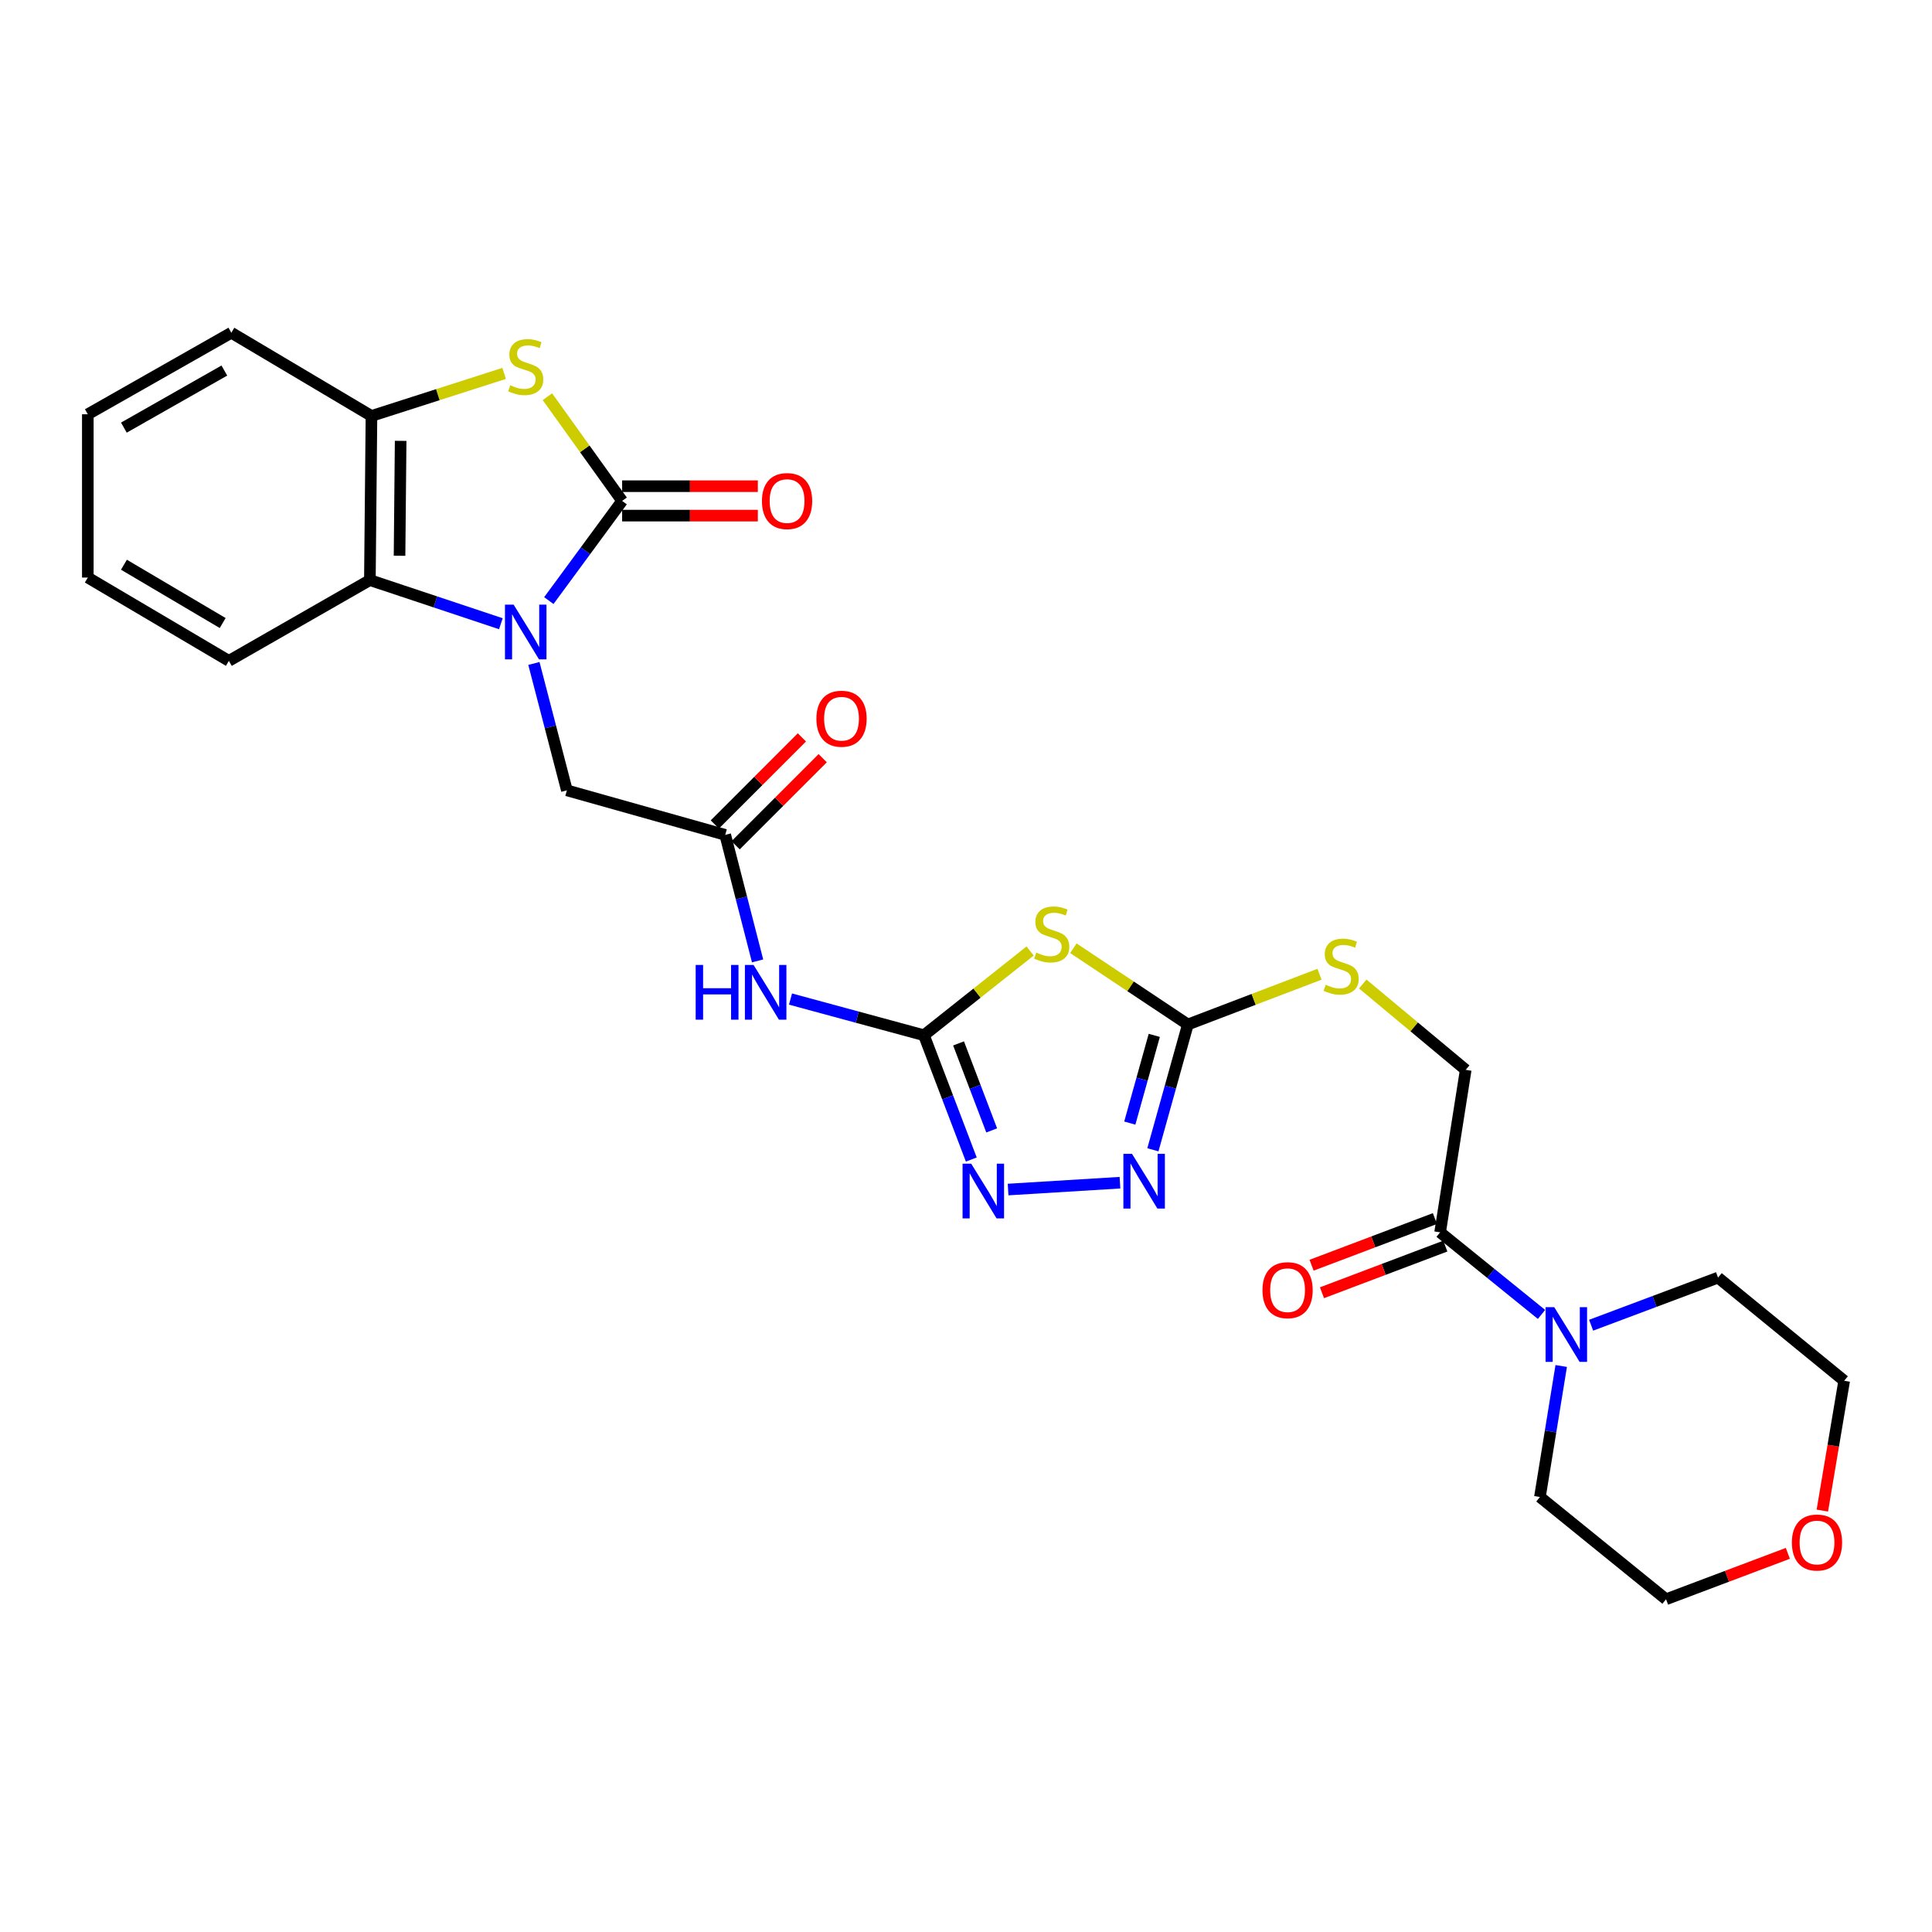 <?xml version='1.0' encoding='iso-8859-1'?>
<svg version='1.1' baseProfile='full'
              xmlns='http://www.w3.org/2000/svg'
                      xmlns:rdkit='http://www.rdkit.org/xml'
                      xmlns:xlink='http://www.w3.org/1999/xlink'
                  xml:space='preserve'
width='1000px' height='1000px' viewBox='0 0 1000 1000'>
<!-- END OF HEADER -->
<rect style='opacity:1.0;fill:#FFFFFF;stroke:none' width='1000' height='1000' x='0' y='0'> </rect>
<path class='bond-0' d='M 284.076,310.861 L 303.046,285.066' style='fill:none;fill-rule:evenodd;stroke:#0000FF;stroke-width:6px;stroke-linecap:butt;stroke-linejoin:miter;stroke-opacity:1' />
<path class='bond-0' d='M 303.046,285.066 L 322.016,259.27' style='fill:none;fill-rule:evenodd;stroke:#000000;stroke-width:6px;stroke-linecap:butt;stroke-linejoin:miter;stroke-opacity:1' />
<path class='bond-8' d='M 259.248,322.841 L 225.348,311.548' style='fill:none;fill-rule:evenodd;stroke:#0000FF;stroke-width:6px;stroke-linecap:butt;stroke-linejoin:miter;stroke-opacity:1' />
<path class='bond-8' d='M 225.348,311.548 L 191.448,300.255' style='fill:none;fill-rule:evenodd;stroke:#000000;stroke-width:6px;stroke-linecap:butt;stroke-linejoin:miter;stroke-opacity:1' />
<path class='bond-13' d='M 276.345,343.404 L 284.882,376.241' style='fill:none;fill-rule:evenodd;stroke:#0000FF;stroke-width:6px;stroke-linecap:butt;stroke-linejoin:miter;stroke-opacity:1' />
<path class='bond-13' d='M 284.882,376.241 L 293.418,409.079' style='fill:none;fill-rule:evenodd;stroke:#000000;stroke-width:6px;stroke-linecap:butt;stroke-linejoin:miter;stroke-opacity:1' />
<path class='bond-3' d='M 322.016,259.27 L 302.675,232.302' style='fill:none;fill-rule:evenodd;stroke:#000000;stroke-width:6px;stroke-linecap:butt;stroke-linejoin:miter;stroke-opacity:1' />
<path class='bond-3' d='M 302.675,232.302 L 283.335,205.333' style='fill:none;fill-rule:evenodd;stroke:#CCCC00;stroke-width:6px;stroke-linecap:butt;stroke-linejoin:miter;stroke-opacity:1' />
<path class='bond-15' d='M 322.016,266.885 L 357.134,266.885' style='fill:none;fill-rule:evenodd;stroke:#000000;stroke-width:6px;stroke-linecap:butt;stroke-linejoin:miter;stroke-opacity:1' />
<path class='bond-15' d='M 357.134,266.885 L 392.253,266.885' style='fill:none;fill-rule:evenodd;stroke:#FF0000;stroke-width:6px;stroke-linecap:butt;stroke-linejoin:miter;stroke-opacity:1' />
<path class='bond-15' d='M 322.016,251.655 L 357.134,251.655' style='fill:none;fill-rule:evenodd;stroke:#000000;stroke-width:6px;stroke-linecap:butt;stroke-linejoin:miter;stroke-opacity:1' />
<path class='bond-15' d='M 357.134,251.655 L 392.253,251.655' style='fill:none;fill-rule:evenodd;stroke:#FF0000;stroke-width:6px;stroke-linecap:butt;stroke-linejoin:miter;stroke-opacity:1' />
<path class='bond-1' d='M 478.239,535.84 L 443.702,526.475' style='fill:none;fill-rule:evenodd;stroke:#000000;stroke-width:6px;stroke-linecap:butt;stroke-linejoin:miter;stroke-opacity:1' />
<path class='bond-1' d='M 443.702,526.475 L 409.165,517.11' style='fill:none;fill-rule:evenodd;stroke:#0000FF;stroke-width:6px;stroke-linecap:butt;stroke-linejoin:miter;stroke-opacity:1' />
<path class='bond-2' d='M 478.239,535.84 L 505.717,514.035' style='fill:none;fill-rule:evenodd;stroke:#000000;stroke-width:6px;stroke-linecap:butt;stroke-linejoin:miter;stroke-opacity:1' />
<path class='bond-2' d='M 505.717,514.035 L 533.195,492.23' style='fill:none;fill-rule:evenodd;stroke:#CCCC00;stroke-width:6px;stroke-linecap:butt;stroke-linejoin:miter;stroke-opacity:1' />
<path class='bond-5' d='M 478.239,535.84 L 490.491,568.006' style='fill:none;fill-rule:evenodd;stroke:#000000;stroke-width:6px;stroke-linecap:butt;stroke-linejoin:miter;stroke-opacity:1' />
<path class='bond-5' d='M 490.491,568.006 L 502.744,600.172' style='fill:none;fill-rule:evenodd;stroke:#0000FF;stroke-width:6px;stroke-linecap:butt;stroke-linejoin:miter;stroke-opacity:1' />
<path class='bond-5' d='M 496.146,540.069 L 504.723,562.585' style='fill:none;fill-rule:evenodd;stroke:#000000;stroke-width:6px;stroke-linecap:butt;stroke-linejoin:miter;stroke-opacity:1' />
<path class='bond-5' d='M 504.723,562.585 L 513.3,585.101' style='fill:none;fill-rule:evenodd;stroke:#0000FF;stroke-width:6px;stroke-linecap:butt;stroke-linejoin:miter;stroke-opacity:1' />
<path class='bond-4' d='M 555.582,490.807 L 585.207,510.54' style='fill:none;fill-rule:evenodd;stroke:#CCCC00;stroke-width:6px;stroke-linecap:butt;stroke-linejoin:miter;stroke-opacity:1' />
<path class='bond-4' d='M 585.207,510.54 L 614.831,530.273' style='fill:none;fill-rule:evenodd;stroke:#000000;stroke-width:6px;stroke-linecap:butt;stroke-linejoin:miter;stroke-opacity:1' />
<path class='bond-28' d='M 260.938,193.273 L 226.603,204.286' style='fill:none;fill-rule:evenodd;stroke:#CCCC00;stroke-width:6px;stroke-linecap:butt;stroke-linejoin:miter;stroke-opacity:1' />
<path class='bond-28' d='M 226.603,204.286 L 192.268,215.299' style='fill:none;fill-rule:evenodd;stroke:#000000;stroke-width:6px;stroke-linecap:butt;stroke-linejoin:miter;stroke-opacity:1' />
<path class='bond-14' d='M 614.831,530.273 L 648.903,517.274' style='fill:none;fill-rule:evenodd;stroke:#000000;stroke-width:6px;stroke-linecap:butt;stroke-linejoin:miter;stroke-opacity:1' />
<path class='bond-14' d='M 648.903,517.274 L 682.975,504.274' style='fill:none;fill-rule:evenodd;stroke:#CCCC00;stroke-width:6px;stroke-linecap:butt;stroke-linejoin:miter;stroke-opacity:1' />
<path class='bond-30' d='M 614.831,530.273 L 605.784,562.702' style='fill:none;fill-rule:evenodd;stroke:#000000;stroke-width:6px;stroke-linecap:butt;stroke-linejoin:miter;stroke-opacity:1' />
<path class='bond-30' d='M 605.784,562.702 L 596.737,595.131' style='fill:none;fill-rule:evenodd;stroke:#0000FF;stroke-width:6px;stroke-linecap:butt;stroke-linejoin:miter;stroke-opacity:1' />
<path class='bond-30' d='M 597.448,535.909 L 591.115,558.609' style='fill:none;fill-rule:evenodd;stroke:#000000;stroke-width:6px;stroke-linecap:butt;stroke-linejoin:miter;stroke-opacity:1' />
<path class='bond-30' d='M 591.115,558.609 L 584.781,581.309' style='fill:none;fill-rule:evenodd;stroke:#0000FF;stroke-width:6px;stroke-linecap:butt;stroke-linejoin:miter;stroke-opacity:1' />
<path class='bond-6' d='M 521.785,615.705 L 579.695,612.161' style='fill:none;fill-rule:evenodd;stroke:#0000FF;stroke-width:6px;stroke-linecap:butt;stroke-linejoin:miter;stroke-opacity:1' />
<path class='bond-7' d='M 392.126,497.359 L 383.748,464.743' style='fill:none;fill-rule:evenodd;stroke:#0000FF;stroke-width:6px;stroke-linecap:butt;stroke-linejoin:miter;stroke-opacity:1' />
<path class='bond-7' d='M 383.748,464.743 L 375.371,432.127' style='fill:none;fill-rule:evenodd;stroke:#000000;stroke-width:6px;stroke-linecap:butt;stroke-linejoin:miter;stroke-opacity:1' />
<path class='bond-9' d='M 191.448,300.255 L 192.268,215.299' style='fill:none;fill-rule:evenodd;stroke:#000000;stroke-width:6px;stroke-linecap:butt;stroke-linejoin:miter;stroke-opacity:1' />
<path class='bond-9' d='M 206.8,287.659 L 207.374,228.189' style='fill:none;fill-rule:evenodd;stroke:#000000;stroke-width:6px;stroke-linecap:butt;stroke-linejoin:miter;stroke-opacity:1' />
<path class='bond-22' d='M 191.448,300.255 L 118.464,342.06' style='fill:none;fill-rule:evenodd;stroke:#000000;stroke-width:6px;stroke-linecap:butt;stroke-linejoin:miter;stroke-opacity:1' />
<path class='bond-23' d='M 192.268,215.299 L 119.741,172.224' style='fill:none;fill-rule:evenodd;stroke:#000000;stroke-width:6px;stroke-linecap:butt;stroke-linejoin:miter;stroke-opacity:1' />
<path class='bond-10' d='M 375.371,432.127 L 293.418,409.079' style='fill:none;fill-rule:evenodd;stroke:#000000;stroke-width:6px;stroke-linecap:butt;stroke-linejoin:miter;stroke-opacity:1' />
<path class='bond-18' d='M 380.755,437.511 L 403.291,414.976' style='fill:none;fill-rule:evenodd;stroke:#000000;stroke-width:6px;stroke-linecap:butt;stroke-linejoin:miter;stroke-opacity:1' />
<path class='bond-18' d='M 403.291,414.976 L 425.826,392.44' style='fill:none;fill-rule:evenodd;stroke:#FF0000;stroke-width:6px;stroke-linecap:butt;stroke-linejoin:miter;stroke-opacity:1' />
<path class='bond-18' d='M 369.986,426.742 L 392.522,404.207' style='fill:none;fill-rule:evenodd;stroke:#000000;stroke-width:6px;stroke-linecap:butt;stroke-linejoin:miter;stroke-opacity:1' />
<path class='bond-18' d='M 392.522,404.207 L 415.057,381.671' style='fill:none;fill-rule:evenodd;stroke:#FF0000;stroke-width:6px;stroke-linecap:butt;stroke-linejoin:miter;stroke-opacity:1' />
<path class='bond-11' d='M 797.886,680.346 L 771.643,659.1' style='fill:none;fill-rule:evenodd;stroke:#0000FF;stroke-width:6px;stroke-linecap:butt;stroke-linejoin:miter;stroke-opacity:1' />
<path class='bond-11' d='M 771.643,659.1 L 745.4,637.854' style='fill:none;fill-rule:evenodd;stroke:#000000;stroke-width:6px;stroke-linecap:butt;stroke-linejoin:miter;stroke-opacity:1' />
<path class='bond-20' d='M 823.564,685.929 L 856.412,673.609' style='fill:none;fill-rule:evenodd;stroke:#0000FF;stroke-width:6px;stroke-linecap:butt;stroke-linejoin:miter;stroke-opacity:1' />
<path class='bond-20' d='M 856.412,673.609 L 889.261,661.29' style='fill:none;fill-rule:evenodd;stroke:#000000;stroke-width:6px;stroke-linecap:butt;stroke-linejoin:miter;stroke-opacity:1' />
<path class='bond-21' d='M 808.08,707.033 L 802.571,740.939' style='fill:none;fill-rule:evenodd;stroke:#0000FF;stroke-width:6px;stroke-linecap:butt;stroke-linejoin:miter;stroke-opacity:1' />
<path class='bond-21' d='M 802.571,740.939 L 797.063,774.844' style='fill:none;fill-rule:evenodd;stroke:#000000;stroke-width:6px;stroke-linecap:butt;stroke-linejoin:miter;stroke-opacity:1' />
<path class='bond-12' d='M 745.4,637.854 L 758.65,553.752' style='fill:none;fill-rule:evenodd;stroke:#000000;stroke-width:6px;stroke-linecap:butt;stroke-linejoin:miter;stroke-opacity:1' />
<path class='bond-17' d='M 742.707,630.731 L 710.787,642.803' style='fill:none;fill-rule:evenodd;stroke:#000000;stroke-width:6px;stroke-linecap:butt;stroke-linejoin:miter;stroke-opacity:1' />
<path class='bond-17' d='M 710.787,642.803 L 678.868,654.875' style='fill:none;fill-rule:evenodd;stroke:#FF0000;stroke-width:6px;stroke-linecap:butt;stroke-linejoin:miter;stroke-opacity:1' />
<path class='bond-17' d='M 748.094,644.976 L 716.175,657.048' style='fill:none;fill-rule:evenodd;stroke:#000000;stroke-width:6px;stroke-linecap:butt;stroke-linejoin:miter;stroke-opacity:1' />
<path class='bond-17' d='M 716.175,657.048 L 684.255,669.12' style='fill:none;fill-rule:evenodd;stroke:#FF0000;stroke-width:6px;stroke-linecap:butt;stroke-linejoin:miter;stroke-opacity:1' />
<path class='bond-16' d='M 705.356,509.32 L 732.003,531.536' style='fill:none;fill-rule:evenodd;stroke:#CCCC00;stroke-width:6px;stroke-linecap:butt;stroke-linejoin:miter;stroke-opacity:1' />
<path class='bond-16' d='M 732.003,531.536 L 758.65,553.752' style='fill:none;fill-rule:evenodd;stroke:#000000;stroke-width:6px;stroke-linecap:butt;stroke-linejoin:miter;stroke-opacity:1' />
<path class='bond-19' d='M 925.388,804.011 L 893.867,815.893' style='fill:none;fill-rule:evenodd;stroke:#FF0000;stroke-width:6px;stroke-linecap:butt;stroke-linejoin:miter;stroke-opacity:1' />
<path class='bond-19' d='M 893.867,815.893 L 862.347,827.776' style='fill:none;fill-rule:evenodd;stroke:#000000;stroke-width:6px;stroke-linecap:butt;stroke-linejoin:miter;stroke-opacity:1' />
<path class='bond-31' d='M 943.241,781.883 L 948.893,748.281' style='fill:none;fill-rule:evenodd;stroke:#FF0000;stroke-width:6px;stroke-linecap:butt;stroke-linejoin:miter;stroke-opacity:1' />
<path class='bond-31' d='M 948.893,748.281 L 954.545,714.679' style='fill:none;fill-rule:evenodd;stroke:#000000;stroke-width:6px;stroke-linecap:butt;stroke-linejoin:miter;stroke-opacity:1' />
<path class='bond-24' d='M 889.261,661.29 L 954.545,714.679' style='fill:none;fill-rule:evenodd;stroke:#000000;stroke-width:6px;stroke-linecap:butt;stroke-linejoin:miter;stroke-opacity:1' />
<path class='bond-25' d='M 797.063,774.844 L 862.347,827.776' style='fill:none;fill-rule:evenodd;stroke:#000000;stroke-width:6px;stroke-linecap:butt;stroke-linejoin:miter;stroke-opacity:1' />
<path class='bond-26' d='M 118.464,342.06 L 45.455,298.943' style='fill:none;fill-rule:evenodd;stroke:#000000;stroke-width:6px;stroke-linecap:butt;stroke-linejoin:miter;stroke-opacity:1' />
<path class='bond-26' d='M 115.257,322.479 L 64.15,292.297' style='fill:none;fill-rule:evenodd;stroke:#000000;stroke-width:6px;stroke-linecap:butt;stroke-linejoin:miter;stroke-opacity:1' />
<path class='bond-29' d='M 119.741,172.224 L 45.455,214.427' style='fill:none;fill-rule:evenodd;stroke:#000000;stroke-width:6px;stroke-linecap:butt;stroke-linejoin:miter;stroke-opacity:1' />
<path class='bond-29' d='M 116.121,191.797 L 64.12,221.339' style='fill:none;fill-rule:evenodd;stroke:#000000;stroke-width:6px;stroke-linecap:butt;stroke-linejoin:miter;stroke-opacity:1' />
<path class='bond-27' d='M 45.455,298.943 L 45.455,214.427' style='fill:none;fill-rule:evenodd;stroke:#000000;stroke-width:6px;stroke-linecap:butt;stroke-linejoin:miter;stroke-opacity:1' />
<path  class='atom-0' d='M 265.854 312.967
L 275.134 327.967
Q 276.054 329.447, 277.534 332.127
Q 279.014 334.807, 279.094 334.967
L 279.094 312.967
L 282.854 312.967
L 282.854 341.287
L 278.974 341.287
L 269.014 324.887
Q 267.854 322.967, 266.614 320.767
Q 265.414 318.567, 265.054 317.887
L 265.054 341.287
L 261.374 341.287
L 261.374 312.967
L 265.854 312.967
' fill='#0000FF'/>
<path  class='atom-3' d='M 536.386 493.069
Q 536.706 493.189, 538.026 493.749
Q 539.346 494.309, 540.786 494.669
Q 542.266 494.989, 543.706 494.989
Q 546.386 494.989, 547.946 493.709
Q 549.506 492.389, 549.506 490.109
Q 549.506 488.549, 548.706 487.589
Q 547.946 486.629, 546.746 486.109
Q 545.546 485.589, 543.546 484.989
Q 541.026 484.229, 539.506 483.509
Q 538.026 482.789, 536.946 481.269
Q 535.906 479.749, 535.906 477.189
Q 535.906 473.629, 538.306 471.429
Q 540.746 469.229, 545.546 469.229
Q 548.826 469.229, 552.546 470.789
L 551.626 473.869
Q 548.226 472.469, 545.666 472.469
Q 542.906 472.469, 541.386 473.629
Q 539.866 474.749, 539.906 476.709
Q 539.906 478.229, 540.666 479.149
Q 541.466 480.069, 542.586 480.589
Q 543.746 481.109, 545.666 481.709
Q 548.226 482.509, 549.746 483.309
Q 551.266 484.109, 552.346 485.749
Q 553.466 487.349, 553.466 490.109
Q 553.466 494.029, 550.826 496.149
Q 548.226 498.229, 543.866 498.229
Q 541.346 498.229, 539.426 497.669
Q 537.546 497.149, 535.306 496.229
L 536.386 493.069
' fill='#CCCC00'/>
<path  class='atom-4' d='M 264.114 199.408
Q 264.434 199.528, 265.754 200.088
Q 267.074 200.648, 268.514 201.008
Q 269.994 201.328, 271.434 201.328
Q 274.114 201.328, 275.674 200.048
Q 277.234 198.728, 277.234 196.448
Q 277.234 194.888, 276.434 193.928
Q 275.674 192.968, 274.474 192.448
Q 273.274 191.928, 271.274 191.328
Q 268.754 190.568, 267.234 189.848
Q 265.754 189.128, 264.674 187.608
Q 263.634 186.088, 263.634 183.528
Q 263.634 179.968, 266.034 177.768
Q 268.474 175.568, 273.274 175.568
Q 276.554 175.568, 280.274 177.128
L 279.354 180.208
Q 275.954 178.808, 273.394 178.808
Q 270.634 178.808, 269.114 179.968
Q 267.594 181.088, 267.634 183.048
Q 267.634 184.568, 268.394 185.488
Q 269.194 186.408, 270.314 186.928
Q 271.474 187.448, 273.394 188.048
Q 275.954 188.848, 277.474 189.648
Q 278.994 190.448, 280.074 192.088
Q 281.194 193.688, 281.194 196.448
Q 281.194 200.368, 278.554 202.488
Q 275.954 204.568, 271.594 204.568
Q 269.074 204.568, 267.154 204.008
Q 265.274 203.488, 263.034 202.568
L 264.114 199.408
' fill='#CCCC00'/>
<path  class='atom-6' d='M 502.7 602.33
L 511.98 617.33
Q 512.9 618.81, 514.38 621.49
Q 515.86 624.17, 515.94 624.33
L 515.94 602.33
L 519.7 602.33
L 519.7 630.65
L 515.82 630.65
L 505.86 614.25
Q 504.7 612.33, 503.46 610.13
Q 502.26 607.93, 501.9 607.25
L 501.9 630.65
L 498.22 630.65
L 498.22 602.33
L 502.7 602.33
' fill='#0000FF'/>
<path  class='atom-7' d='M 585.939 597.236
L 595.219 612.236
Q 596.139 613.716, 597.619 616.396
Q 599.099 619.076, 599.179 619.236
L 599.179 597.236
L 602.939 597.236
L 602.939 625.556
L 599.059 625.556
L 589.099 609.156
Q 587.939 607.236, 586.699 605.036
Q 585.499 602.836, 585.139 602.156
L 585.139 625.556
L 581.459 625.556
L 581.459 597.236
L 585.939 597.236
' fill='#0000FF'/>
<path  class='atom-8' d='M 360.083 499.462
L 363.923 499.462
L 363.923 511.502
L 378.403 511.502
L 378.403 499.462
L 382.243 499.462
L 382.243 527.782
L 378.403 527.782
L 378.403 514.702
L 363.923 514.702
L 363.923 527.782
L 360.083 527.782
L 360.083 499.462
' fill='#0000FF'/>
<path  class='atom-8' d='M 390.043 499.462
L 399.323 514.462
Q 400.243 515.942, 401.723 518.622
Q 403.203 521.302, 403.283 521.462
L 403.283 499.462
L 407.043 499.462
L 407.043 527.782
L 403.163 527.782
L 393.203 511.382
Q 392.043 509.462, 390.803 507.262
Q 389.603 505.062, 389.243 504.382
L 389.243 527.782
L 385.563 527.782
L 385.563 499.462
L 390.043 499.462
' fill='#0000FF'/>
<path  class='atom-12' d='M 804.467 676.583
L 813.747 691.583
Q 814.667 693.063, 816.147 695.743
Q 817.627 698.423, 817.707 698.583
L 817.707 676.583
L 821.467 676.583
L 821.467 704.903
L 817.587 704.903
L 807.627 688.503
Q 806.467 686.583, 805.227 684.383
Q 804.027 682.183, 803.667 681.503
L 803.667 704.903
L 799.987 704.903
L 799.987 676.583
L 804.467 676.583
' fill='#0000FF'/>
<path  class='atom-15' d='M 686.178 509.72
Q 686.498 509.84, 687.818 510.4
Q 689.138 510.96, 690.578 511.32
Q 692.058 511.64, 693.498 511.64
Q 696.178 511.64, 697.738 510.36
Q 699.298 509.04, 699.298 506.76
Q 699.298 505.2, 698.498 504.24
Q 697.738 503.28, 696.538 502.76
Q 695.338 502.24, 693.338 501.64
Q 690.818 500.88, 689.298 500.16
Q 687.818 499.44, 686.738 497.92
Q 685.698 496.4, 685.698 493.84
Q 685.698 490.28, 688.098 488.08
Q 690.538 485.88, 695.338 485.88
Q 698.618 485.88, 702.338 487.44
L 701.418 490.52
Q 698.018 489.12, 695.458 489.12
Q 692.698 489.12, 691.178 490.28
Q 689.658 491.4, 689.698 493.36
Q 689.698 494.88, 690.458 495.8
Q 691.258 496.72, 692.378 497.24
Q 693.538 497.76, 695.458 498.36
Q 698.018 499.16, 699.538 499.96
Q 701.058 500.76, 702.138 502.4
Q 703.258 504, 703.258 506.76
Q 703.258 510.68, 700.618 512.8
Q 698.018 514.88, 693.658 514.88
Q 691.138 514.88, 689.218 514.32
Q 687.338 513.8, 685.098 512.88
L 686.178 509.72
' fill='#CCCC00'/>
<path  class='atom-16' d='M 394.387 259.35
Q 394.387 252.55, 397.747 248.75
Q 401.107 244.95, 407.387 244.95
Q 413.667 244.95, 417.027 248.75
Q 420.387 252.55, 420.387 259.35
Q 420.387 266.23, 416.987 270.15
Q 413.587 274.03, 407.387 274.03
Q 401.147 274.03, 397.747 270.15
Q 394.387 266.27, 394.387 259.35
M 407.387 270.83
Q 411.707 270.83, 414.027 267.95
Q 416.387 265.03, 416.387 259.35
Q 416.387 253.79, 414.027 250.99
Q 411.707 248.15, 407.387 248.15
Q 403.067 248.15, 400.707 250.95
Q 398.387 253.75, 398.387 259.35
Q 398.387 265.07, 400.707 267.95
Q 403.067 270.83, 407.387 270.83
' fill='#FF0000'/>
<path  class='atom-18' d='M 653.451 667.792
Q 653.451 660.992, 656.811 657.192
Q 660.171 653.392, 666.451 653.392
Q 672.731 653.392, 676.091 657.192
Q 679.451 660.992, 679.451 667.792
Q 679.451 674.672, 676.051 678.592
Q 672.651 682.472, 666.451 682.472
Q 660.211 682.472, 656.811 678.592
Q 653.451 674.712, 653.451 667.792
M 666.451 679.272
Q 670.771 679.272, 673.091 676.392
Q 675.451 673.472, 675.451 667.792
Q 675.451 662.232, 673.091 659.432
Q 670.771 656.592, 666.451 656.592
Q 662.131 656.592, 659.771 659.392
Q 657.451 662.192, 657.451 667.792
Q 657.451 673.512, 659.771 676.392
Q 662.131 679.272, 666.451 679.272
' fill='#FF0000'/>
<path  class='atom-19' d='M 422.57 372.007
Q 422.57 365.207, 425.93 361.407
Q 429.29 357.607, 435.57 357.607
Q 441.85 357.607, 445.21 361.407
Q 448.57 365.207, 448.57 372.007
Q 448.57 378.887, 445.17 382.807
Q 441.77 386.687, 435.57 386.687
Q 429.33 386.687, 425.93 382.807
Q 422.57 378.927, 422.57 372.007
M 435.57 383.487
Q 439.89 383.487, 442.21 380.607
Q 444.57 377.687, 444.57 372.007
Q 444.57 366.447, 442.21 363.647
Q 439.89 360.807, 435.57 360.807
Q 431.25 360.807, 428.89 363.607
Q 426.57 366.407, 426.57 372.007
Q 426.57 377.727, 428.89 380.607
Q 431.25 383.487, 435.57 383.487
' fill='#FF0000'/>
<path  class='atom-20' d='M 927.475 798.403
Q 927.475 791.603, 930.835 787.803
Q 934.195 784.003, 940.475 784.003
Q 946.755 784.003, 950.115 787.803
Q 953.475 791.603, 953.475 798.403
Q 953.475 805.283, 950.075 809.203
Q 946.675 813.083, 940.475 813.083
Q 934.235 813.083, 930.835 809.203
Q 927.475 805.323, 927.475 798.403
M 940.475 809.883
Q 944.795 809.883, 947.115 807.003
Q 949.475 804.083, 949.475 798.403
Q 949.475 792.843, 947.115 790.043
Q 944.795 787.203, 940.475 787.203
Q 936.155 787.203, 933.795 790.003
Q 931.475 792.803, 931.475 798.403
Q 931.475 804.123, 933.795 807.003
Q 936.155 809.883, 940.475 809.883
' fill='#FF0000'/>
</svg>
